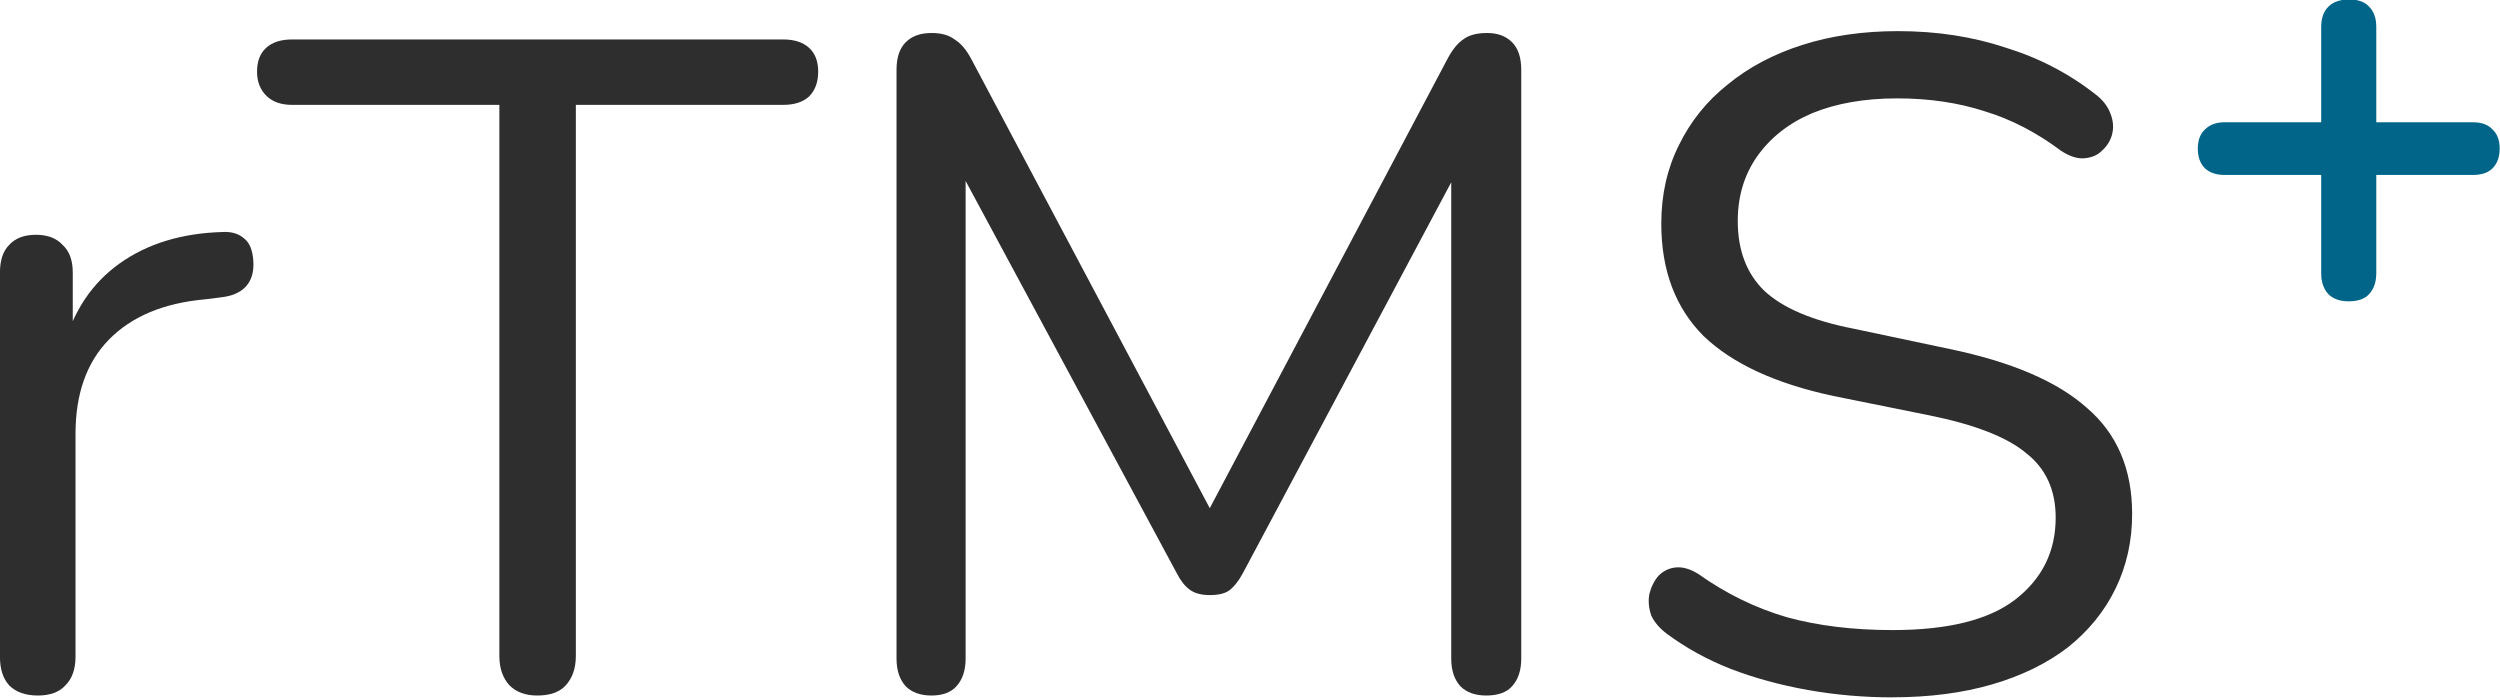 <?xml version="1.0" encoding="UTF-8" standalone="no"?>
<svg
   sodipodi:docname="logo_rtms-plus_paths.svg"
   inkscape:version="1.1.2 (b8e25be833, 2022-02-05)"
   id="svg1893"
   version="1.1"
   viewBox="0 0 105.833 29.548"
   height="29.548mm"
   width="105.833mm"
   xmlns:inkscape="http://www.inkscape.org/namespaces/inkscape"
   xmlns:sodipodi="http://sodipodi.sourceforge.net/DTD/sodipodi-0.dtd"
   xmlns="http://www.w3.org/2000/svg"
   xmlns:svg="http://www.w3.org/2000/svg"
   xmlns:rdf="http://www.w3.org/1999/02/22-rdf-syntax-ns#"
   xmlns:cc="http://creativecommons.org/ns#"
   xmlns:dc="http://purl.org/dc/elements/1.1/">
  <defs
     id="defs1887">
    <rect
       x="-148"
       y="-88"
       width="1126"
       height="340"
       id="rect21270" />
    <rect
       x="31.429"
       y="305.714"
       width="745.714"
       height="134.286"
       id="rect1495" />
  </defs>
  <sodipodi:namedview
     fit-margin-bottom="0"
     fit-margin-right="0"
     fit-margin-left="0"
     fit-margin-top="0"
     inkscape:pagecheckerboard="false"
     inkscape:window-maximized="1"
     inkscape:window-y="-8"
     inkscape:window-x="-8"
     inkscape:window-height="1369"
     inkscape:window-width="2560"
     inkscape:snap-bbox-midpoints="true"
     inkscape:snap-bbox-edge-midpoints="true"
     inkscape:bbox-nodes="true"
     inkscape:bbox-paths="true"
     inkscape:snap-bbox="true"
     showgrid="false"
     inkscape:document-rotation="0"
     inkscape:current-layer="layer1"
     inkscape:document-units="mm"
     inkscape:cy="-7"
     inkscape:cx="205.75"
     inkscape:zoom="2"
     inkscape:pageshadow="2"
     inkscape:pageopacity="0.0"
     borderopacity="1.0"
     bordercolor="#666666"
     pagecolor="#ffffff"
     id="base"
     inkscape:snap-global="false"
     units="px"
     width="400px" />
  <g
     transform="translate(-29.497,-71.252)"
     id="layer1"
     inkscape:groupmode="layer"
     inkscape:label="Ebene 1">
    <g
       aria-label="rTMS+"
       transform="matrix(0.636,0,0,0.636,6.542,-127.801)"
       id="text1493"
       style="font-size:61.333px;line-height:1.25;font-family:Nunito;-inkscape-font-specification:Nunito;white-space:pre;shape-inside:url(#rect1495);fill:#006589;stroke-width:0.416">
      <path
         d="m 38.604,359.271 q -1.227,0 -1.901,-0.675 -0.613,-0.675 -0.613,-1.901 v -25.576 q 0,-1.227 0.613,-1.84 0.613,-0.675 1.779,-0.675 1.165,0 1.779,0.675 0.675,0.613 0.675,1.84 v 4.968 h -0.613 q 0.981,-3.619 3.741,-5.581 2.76,-1.963 6.808,-2.085 0.92,-0.061 1.472,0.429 0.552,0.429 0.613,1.533 0.061,1.043 -0.491,1.656 -0.552,0.613 -1.717,0.736 l -0.981,0.123 q -4.171,0.368 -6.44,2.699 -2.208,2.269 -2.208,6.256 v 14.843 q 0,1.227 -0.675,1.901 -0.613,0.675 -1.84,0.675 z"
         style="fill:#2e2e2e"
         id="path850" />
      <path
         d="m 71.846,359.271 q -1.165,0 -1.84,-0.675 -0.675,-0.736 -0.675,-1.963 V 319.957 H 55.532 q -1.104,0 -1.717,-0.613 -0.613,-0.613 -0.613,-1.595 0,-1.043 0.613,-1.595 0.613,-0.552 1.717,-0.552 h 32.691 q 1.104,0 1.717,0.552 0.613,0.552 0.613,1.595 0,1.043 -0.613,1.656 -0.613,0.552 -1.717,0.552 H 74.422 v 36.677 q 0,1.227 -0.675,1.963 -0.613,0.675 -1.901,0.675 z"
         style="fill:#2e2e2e"
         id="path852" />
      <path
         d="m 98.097,359.271 q -1.104,0 -1.717,-0.613 -0.613,-0.675 -0.613,-1.84 v -39.192 q 0,-1.227 0.613,-1.84 0.613,-0.613 1.717,-0.613 0.981,0 1.533,0.429 0.613,0.368 1.104,1.288 l 16.805,31.648 h -1.84 l 16.744,-31.648 q 0.491,-0.92 1.043,-1.288 0.552,-0.429 1.595,-0.429 1.043,0 1.656,0.613 0.613,0.613 0.613,1.84 v 39.192 q 0,1.165 -0.613,1.84 -0.552,0.613 -1.717,0.613 -1.104,0 -1.717,-0.613 -0.613,-0.675 -0.613,-1.84 v -34.469 h 1.472 l -15.333,28.765 q -0.429,0.797 -0.92,1.165 -0.429,0.307 -1.288,0.307 -0.859,0 -1.349,-0.368 -0.491,-0.368 -0.859,-1.104 L 98.894,322.287 h 1.472 v 34.531 q 0,1.165 -0.613,1.84 -0.552,0.613 -1.656,0.613 z"
         style="fill:#2e2e2e"
         id="path854" />
      <path
         d="m 162.068,359.394 q -2.883,0 -5.643,-0.491 -2.76,-0.491 -5.152,-1.411 -2.331,-0.92 -4.232,-2.331 -0.736,-0.552 -1.043,-1.227 -0.245,-0.736 -0.123,-1.411 0.184,-0.736 0.613,-1.227 0.491,-0.491 1.165,-0.552 0.675,-0.061 1.472,0.429 2.76,1.963 5.888,2.883 3.128,0.859 7.053,0.859 5.52,0 8.157,-2.024 2.699,-2.085 2.699,-5.459 0,-2.76 -1.963,-4.293 -1.901,-1.595 -6.44,-2.515 l -6.379,-1.288 q -5.765,-1.227 -8.648,-3.987 -2.821,-2.821 -2.821,-7.483 0,-2.883 1.165,-5.213 1.165,-2.392 3.251,-4.048 2.085,-1.717 4.968,-2.637 2.883,-0.92 6.379,-0.92 3.864,0 7.176,1.104 3.373,1.043 6.072,3.189 0.675,0.552 0.92,1.288 0.245,0.675 0.061,1.349 -0.184,0.613 -0.675,1.043 -0.429,0.429 -1.165,0.491 -0.675,0.061 -1.533,-0.491 -2.453,-1.84 -5.091,-2.637 -2.637,-0.859 -5.827,-0.859 -3.251,0 -5.643,0.981 -2.331,0.981 -3.68,2.883 -1.288,1.84 -1.288,4.293 0,2.944 1.779,4.661 1.84,1.717 5.949,2.515 l 6.379,1.349 q 6.195,1.288 9.139,3.925 3.005,2.576 3.005,7.053 0,2.699 -1.104,4.968 -1.104,2.269 -3.189,3.925 -2.085,1.595 -5.029,2.453 -2.944,0.859 -6.624,0.859 z"
         style="fill:#2e2e2e"
         id="path856" />
      <path
         d="m 192.428,333.033 q -0.877,0 -1.355,-0.478 -0.478,-0.518 -0.478,-1.395 v -6.538 h -6.419 q -0.837,0 -1.316,-0.439 -0.478,-0.478 -0.478,-1.316 0,-0.837 0.478,-1.276 0.478,-0.478 1.316,-0.478 h 6.419 v -6.339 q 0,-0.877 0.478,-1.355 0.478,-0.478 1.395,-0.478 0.877,0 1.316,0.478 0.478,0.478 0.478,1.355 v 6.339 h 6.419 q 0.877,0 1.316,0.478 0.478,0.439 0.478,1.276 0,0.837 -0.478,1.316 -0.439,0.439 -1.316,0.439 h -6.419 v 6.538 q 0,0.877 -0.478,1.395 -0.439,0.478 -1.355,0.478 z"
         style="font-weight:bold;font-size:65%;-inkscape-font-specification:'Nunito Bold';baseline-shift:super"
         id="path858" />
    </g>
    <g
       aria-label="psykit"
       transform="matrix(6.856,0,0,6.856,900.332,-270.677)"
       id="text891-7-4-5-3-4-8-1-8-5-1-6-6-61-6-2-6"
       style="font-style:normal;font-weight:normal;font-size:25.4px;line-height:1.25;font-family:sans-serif;white-space:pre;shape-inside:url(#rect893-0-4-0-8-5-0-6-10-1-3-1-0-02-2-6);fill:#2e2e2e;fill-opacity:1;stroke:none;stroke-width:0.416" />
    <g
       transform="matrix(0.636,0,0,0.636,-113.546,-92.552)"
       id="text21268"
       style="font-size:40px;line-height:1.25;white-space:pre;shape-inside:url(#rect21270);stroke-width:0.416" />
  </g>
</svg>
